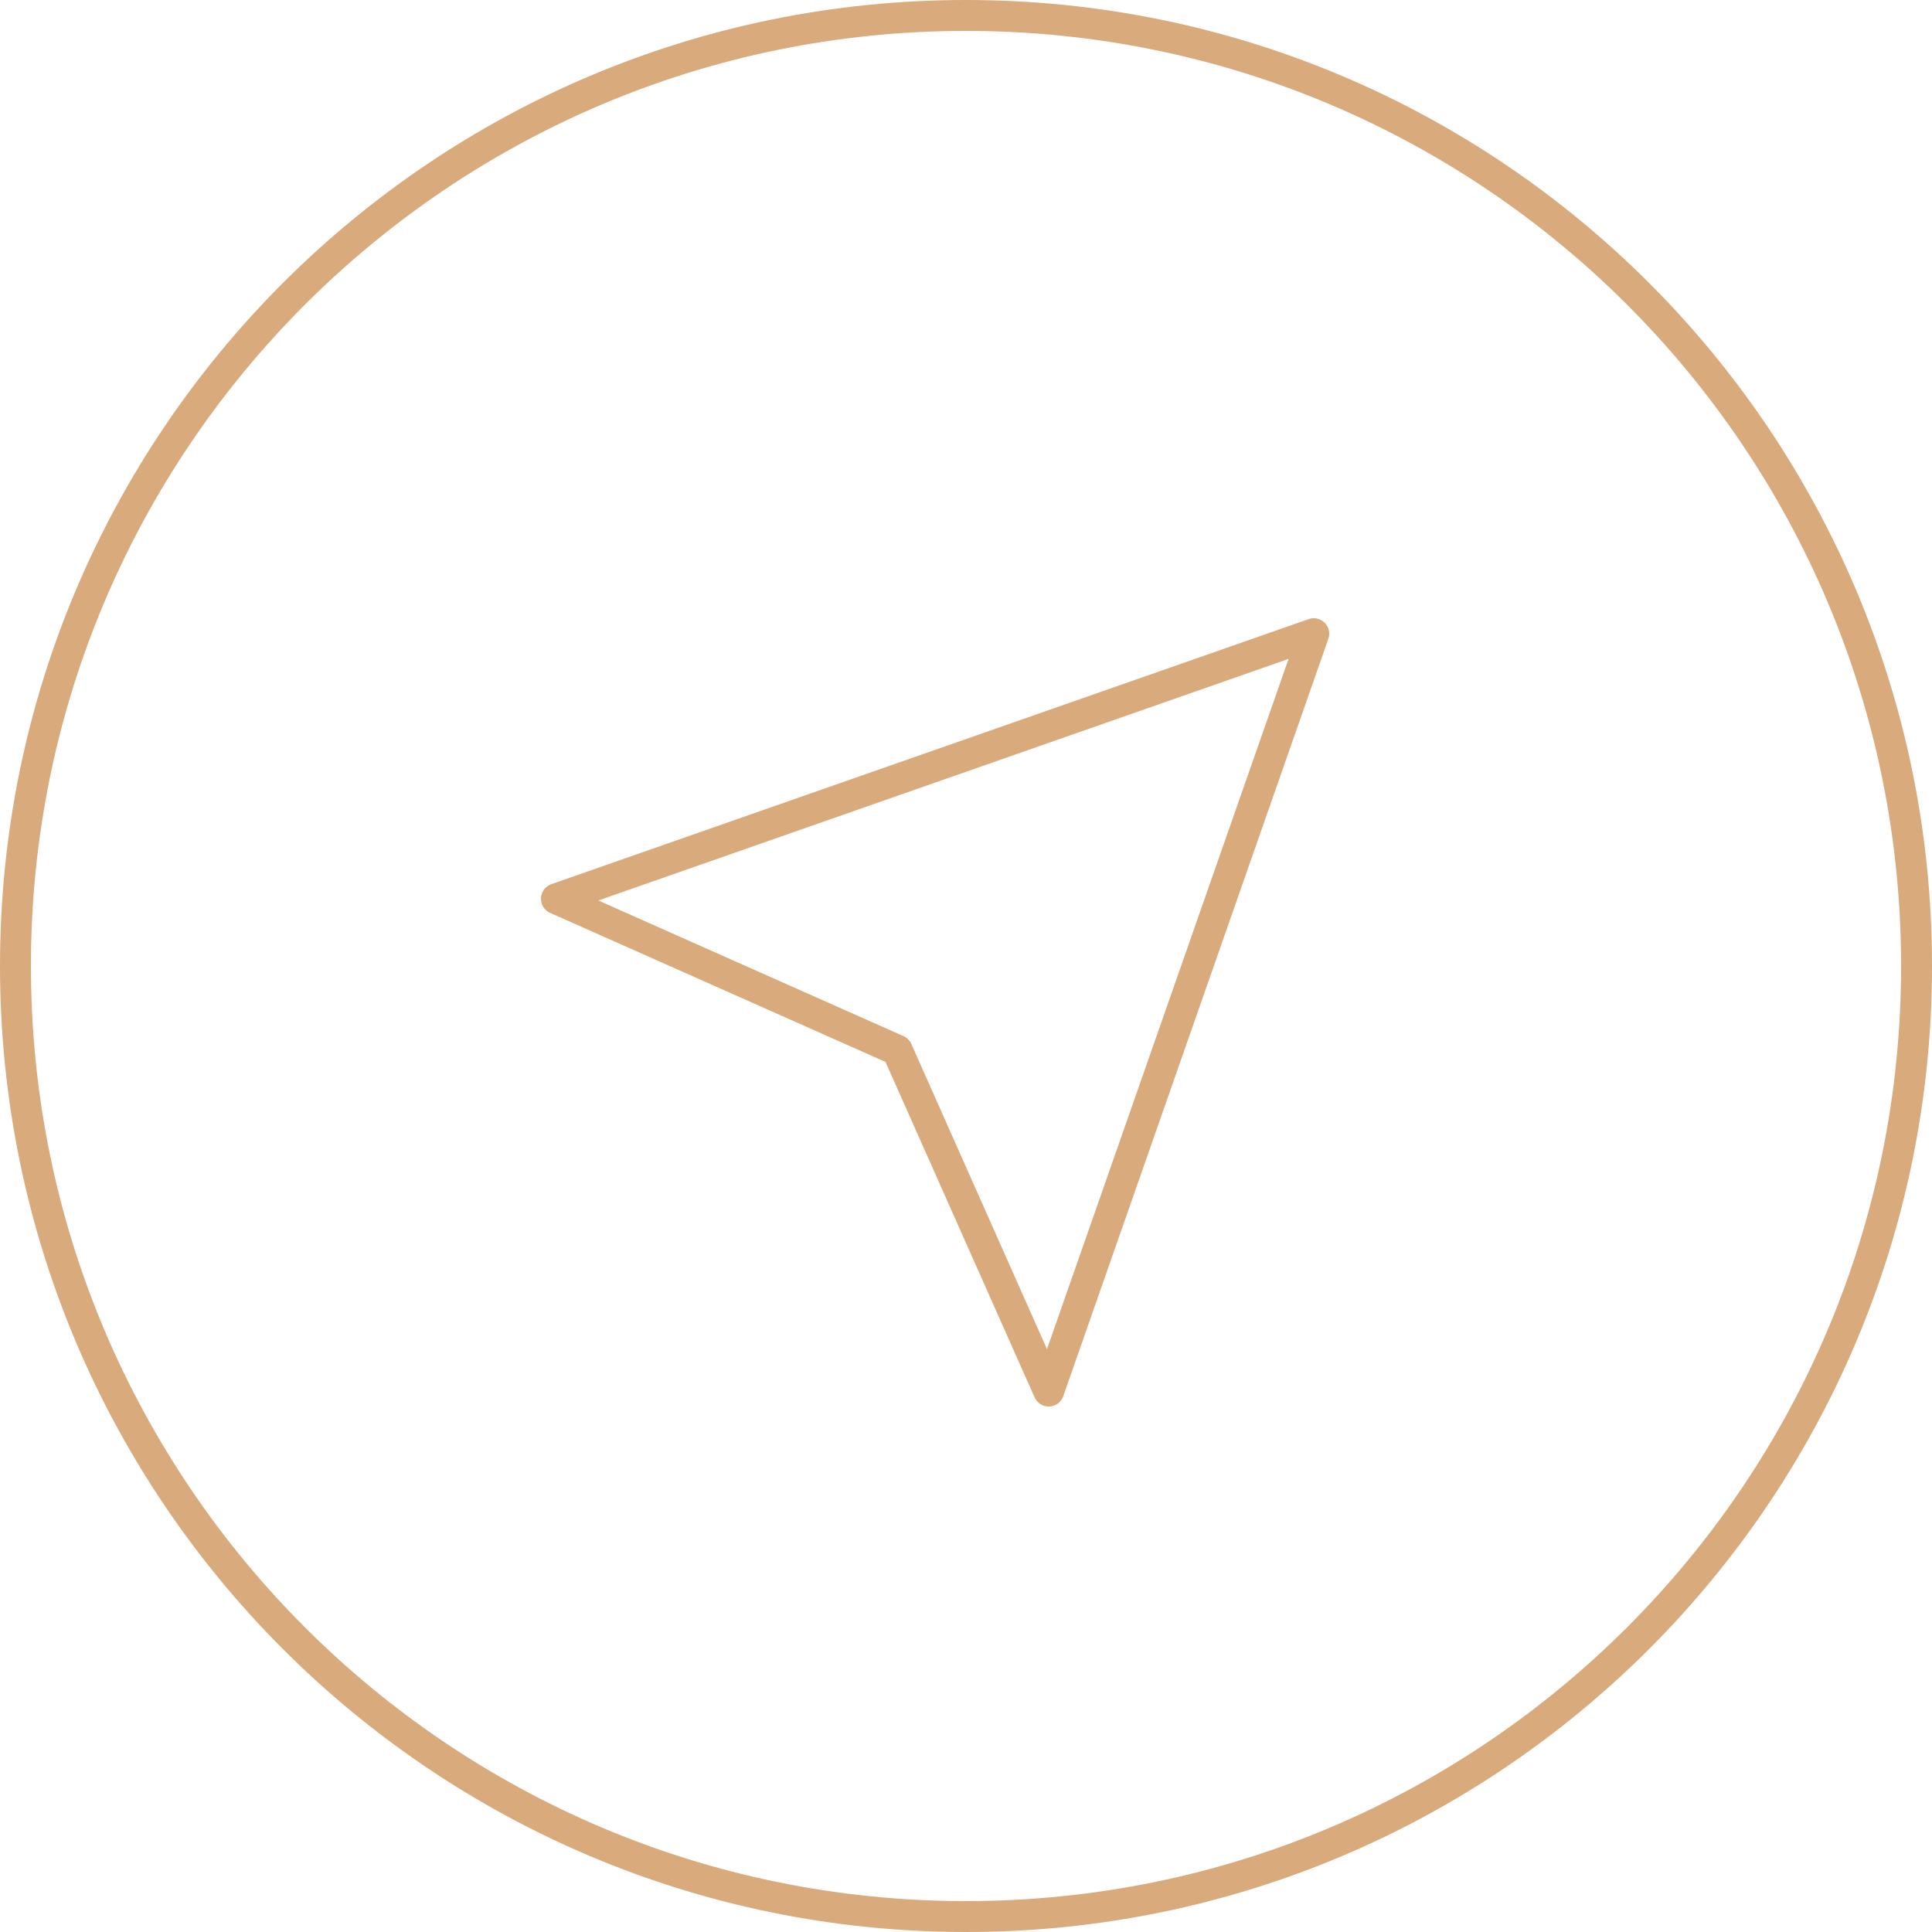 <svg xmlns="http://www.w3.org/2000/svg" width="125" height="125" viewBox="0 0 125 125" fill="none"><path d="M124 62.5C124 96.466 96.466 124 62.5 124C28.535 124 1 96.466 1 62.5C1 28.535 28.535 1 62.5 1C96.466 1 124 28.535 124 62.5Z" stroke="#D8AA7C" stroke-width="2" stroke-linecap="round" stroke-linejoin="round"></path><path d="M85 41L67.85 90L58.05 67.95L36 58.15L85 41Z" stroke="#D8AA7C" stroke-width="2" stroke-linecap="round" stroke-linejoin="round"></path></svg>
